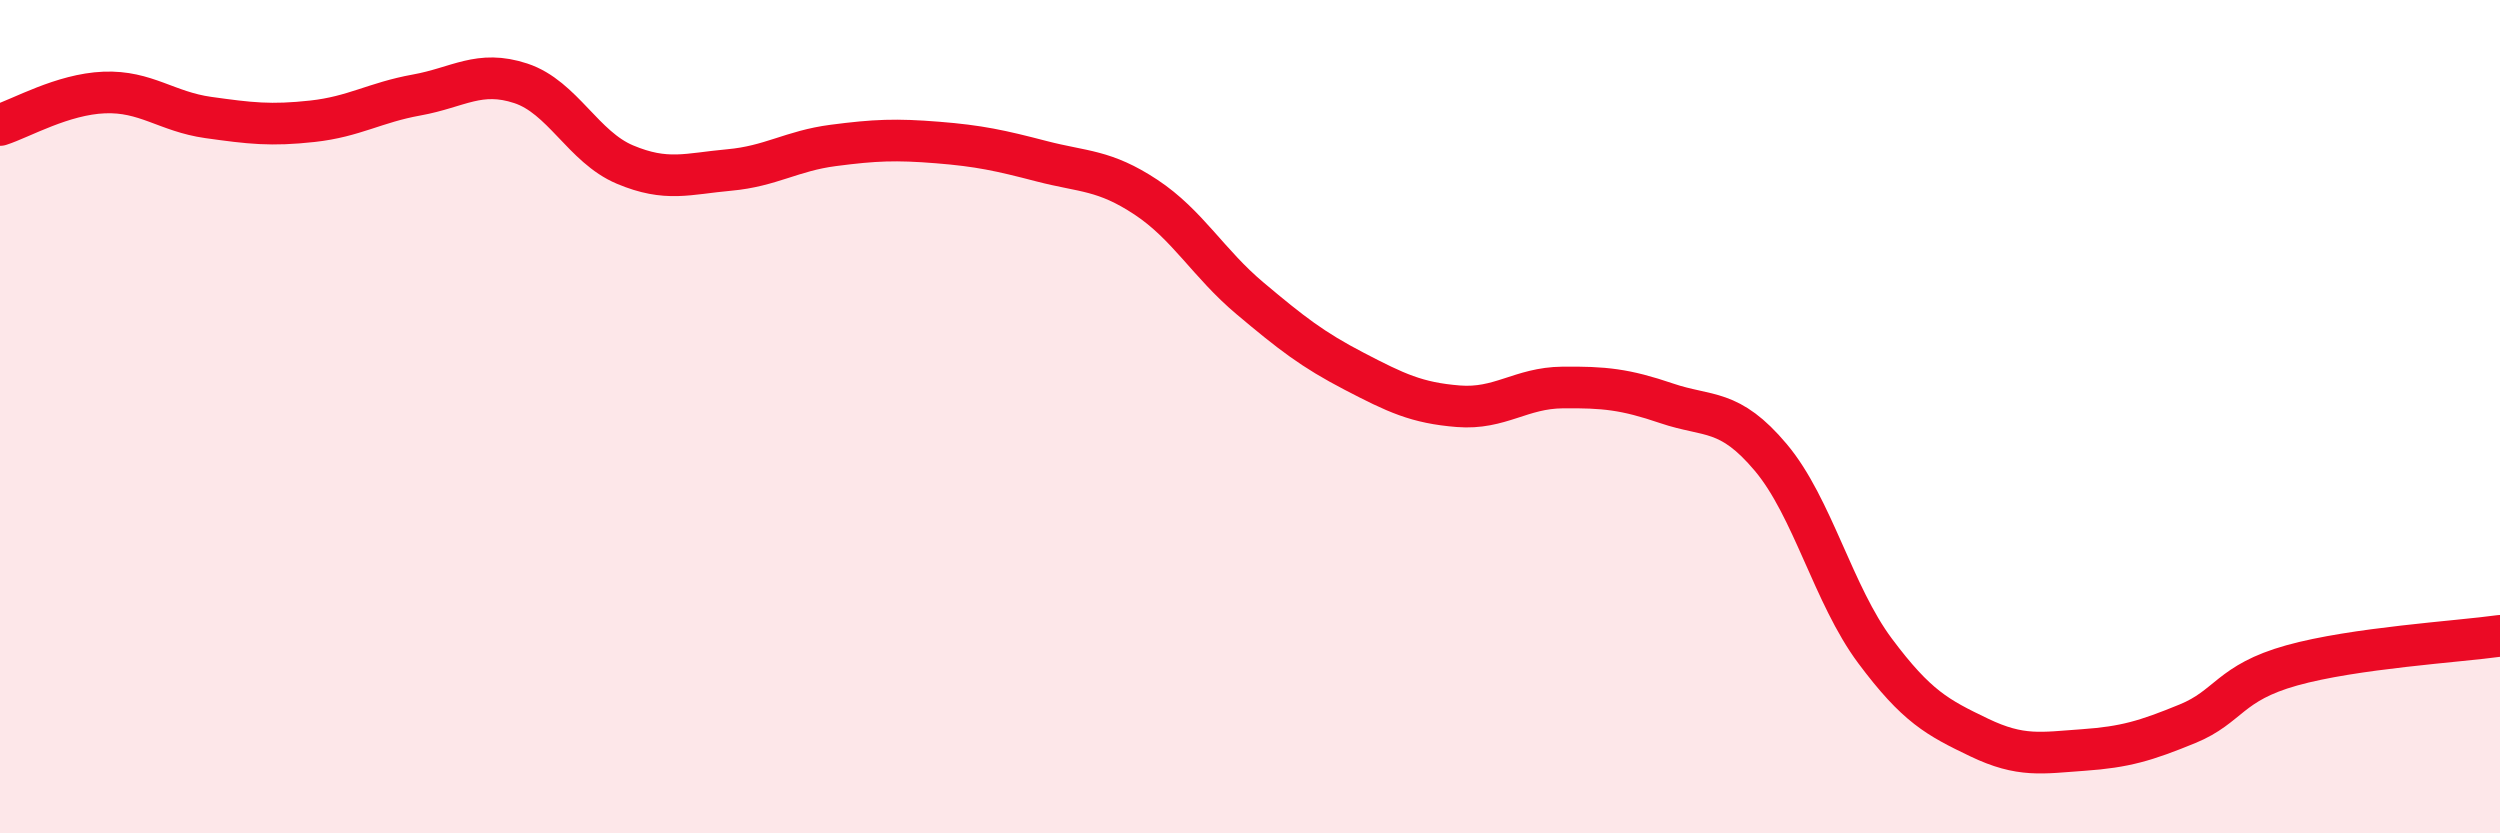 
    <svg width="60" height="20" viewBox="0 0 60 20" xmlns="http://www.w3.org/2000/svg">
      <path
        d="M 0,3 C 0.5,2.84 1.5,2.26 2.5,2.22 C 3.5,2.18 4,2.68 5,2.82 C 6,2.96 6.5,3.02 7.5,2.91 C 8.5,2.8 9,2.46 10,2.28 C 11,2.1 11.5,1.67 12.5,2 C 13.5,2.33 14,3.53 15,3.95 C 16,4.37 16.5,4.17 17.5,4.08 C 18.5,3.99 19,3.62 20,3.49 C 21,3.36 21.5,3.34 22.5,3.42 C 23.5,3.5 24,3.61 25,3.87 C 26,4.13 26.5,4.07 27.5,4.73 C 28.5,5.39 29,6.32 30,7.16 C 31,8 31.5,8.39 32.5,8.91 C 33.5,9.43 34,9.67 35,9.75 C 36,9.83 36.5,9.31 37.5,9.3 C 38.5,9.29 39,9.34 40,9.68 C 41,10.02 41.5,9.79 42.5,10.98 C 43.5,12.17 44,14.28 45,15.62 C 46,16.96 46.5,17.22 47.5,17.7 C 48.5,18.18 49,18.07 50,18 C 51,17.93 51.5,17.78 52.5,17.37 C 53.5,16.96 53.5,16.39 55,15.97 C 56.5,15.55 59,15.4 60,15.26L60 20L0 20Z"
        fill="#EB0A25"
        opacity="0.1"
        stroke-linecap="round"
        stroke-linejoin="round"
      />
      <path
        d="M 0,3 C 0.5,2.84 1.5,2.26 2.5,2.22 C 3.5,2.18 4,2.68 5,2.82 C 6,2.96 6.5,3.02 7.5,2.91 C 8.5,2.8 9,2.46 10,2.28 C 11,2.1 11.5,1.67 12.5,2 C 13.5,2.33 14,3.53 15,3.95 C 16,4.37 16.5,4.17 17.5,4.08 C 18.5,3.99 19,3.62 20,3.49 C 21,3.36 21.5,3.34 22.5,3.42 C 23.5,3.5 24,3.61 25,3.87 C 26,4.13 26.5,4.07 27.5,4.73 C 28.5,5.39 29,6.32 30,7.16 C 31,8 31.5,8.39 32.5,8.91 C 33.5,9.43 34,9.67 35,9.75 C 36,9.83 36.5,9.31 37.5,9.3 C 38.5,9.29 39,9.34 40,9.68 C 41,10.02 41.5,9.79 42.5,10.98 C 43.5,12.17 44,14.28 45,15.62 C 46,16.96 46.5,17.22 47.5,17.7 C 48.5,18.18 49,18.07 50,18 C 51,17.93 51.5,17.78 52.5,17.37 C 53.5,16.96 53.5,16.39 55,15.97 C 56.5,15.55 59,15.4 60,15.26"
        stroke="#EB0A25"
        stroke-width="1"
        fill="none"
        stroke-linecap="round"
        stroke-linejoin="round"
      />
    </svg>
  